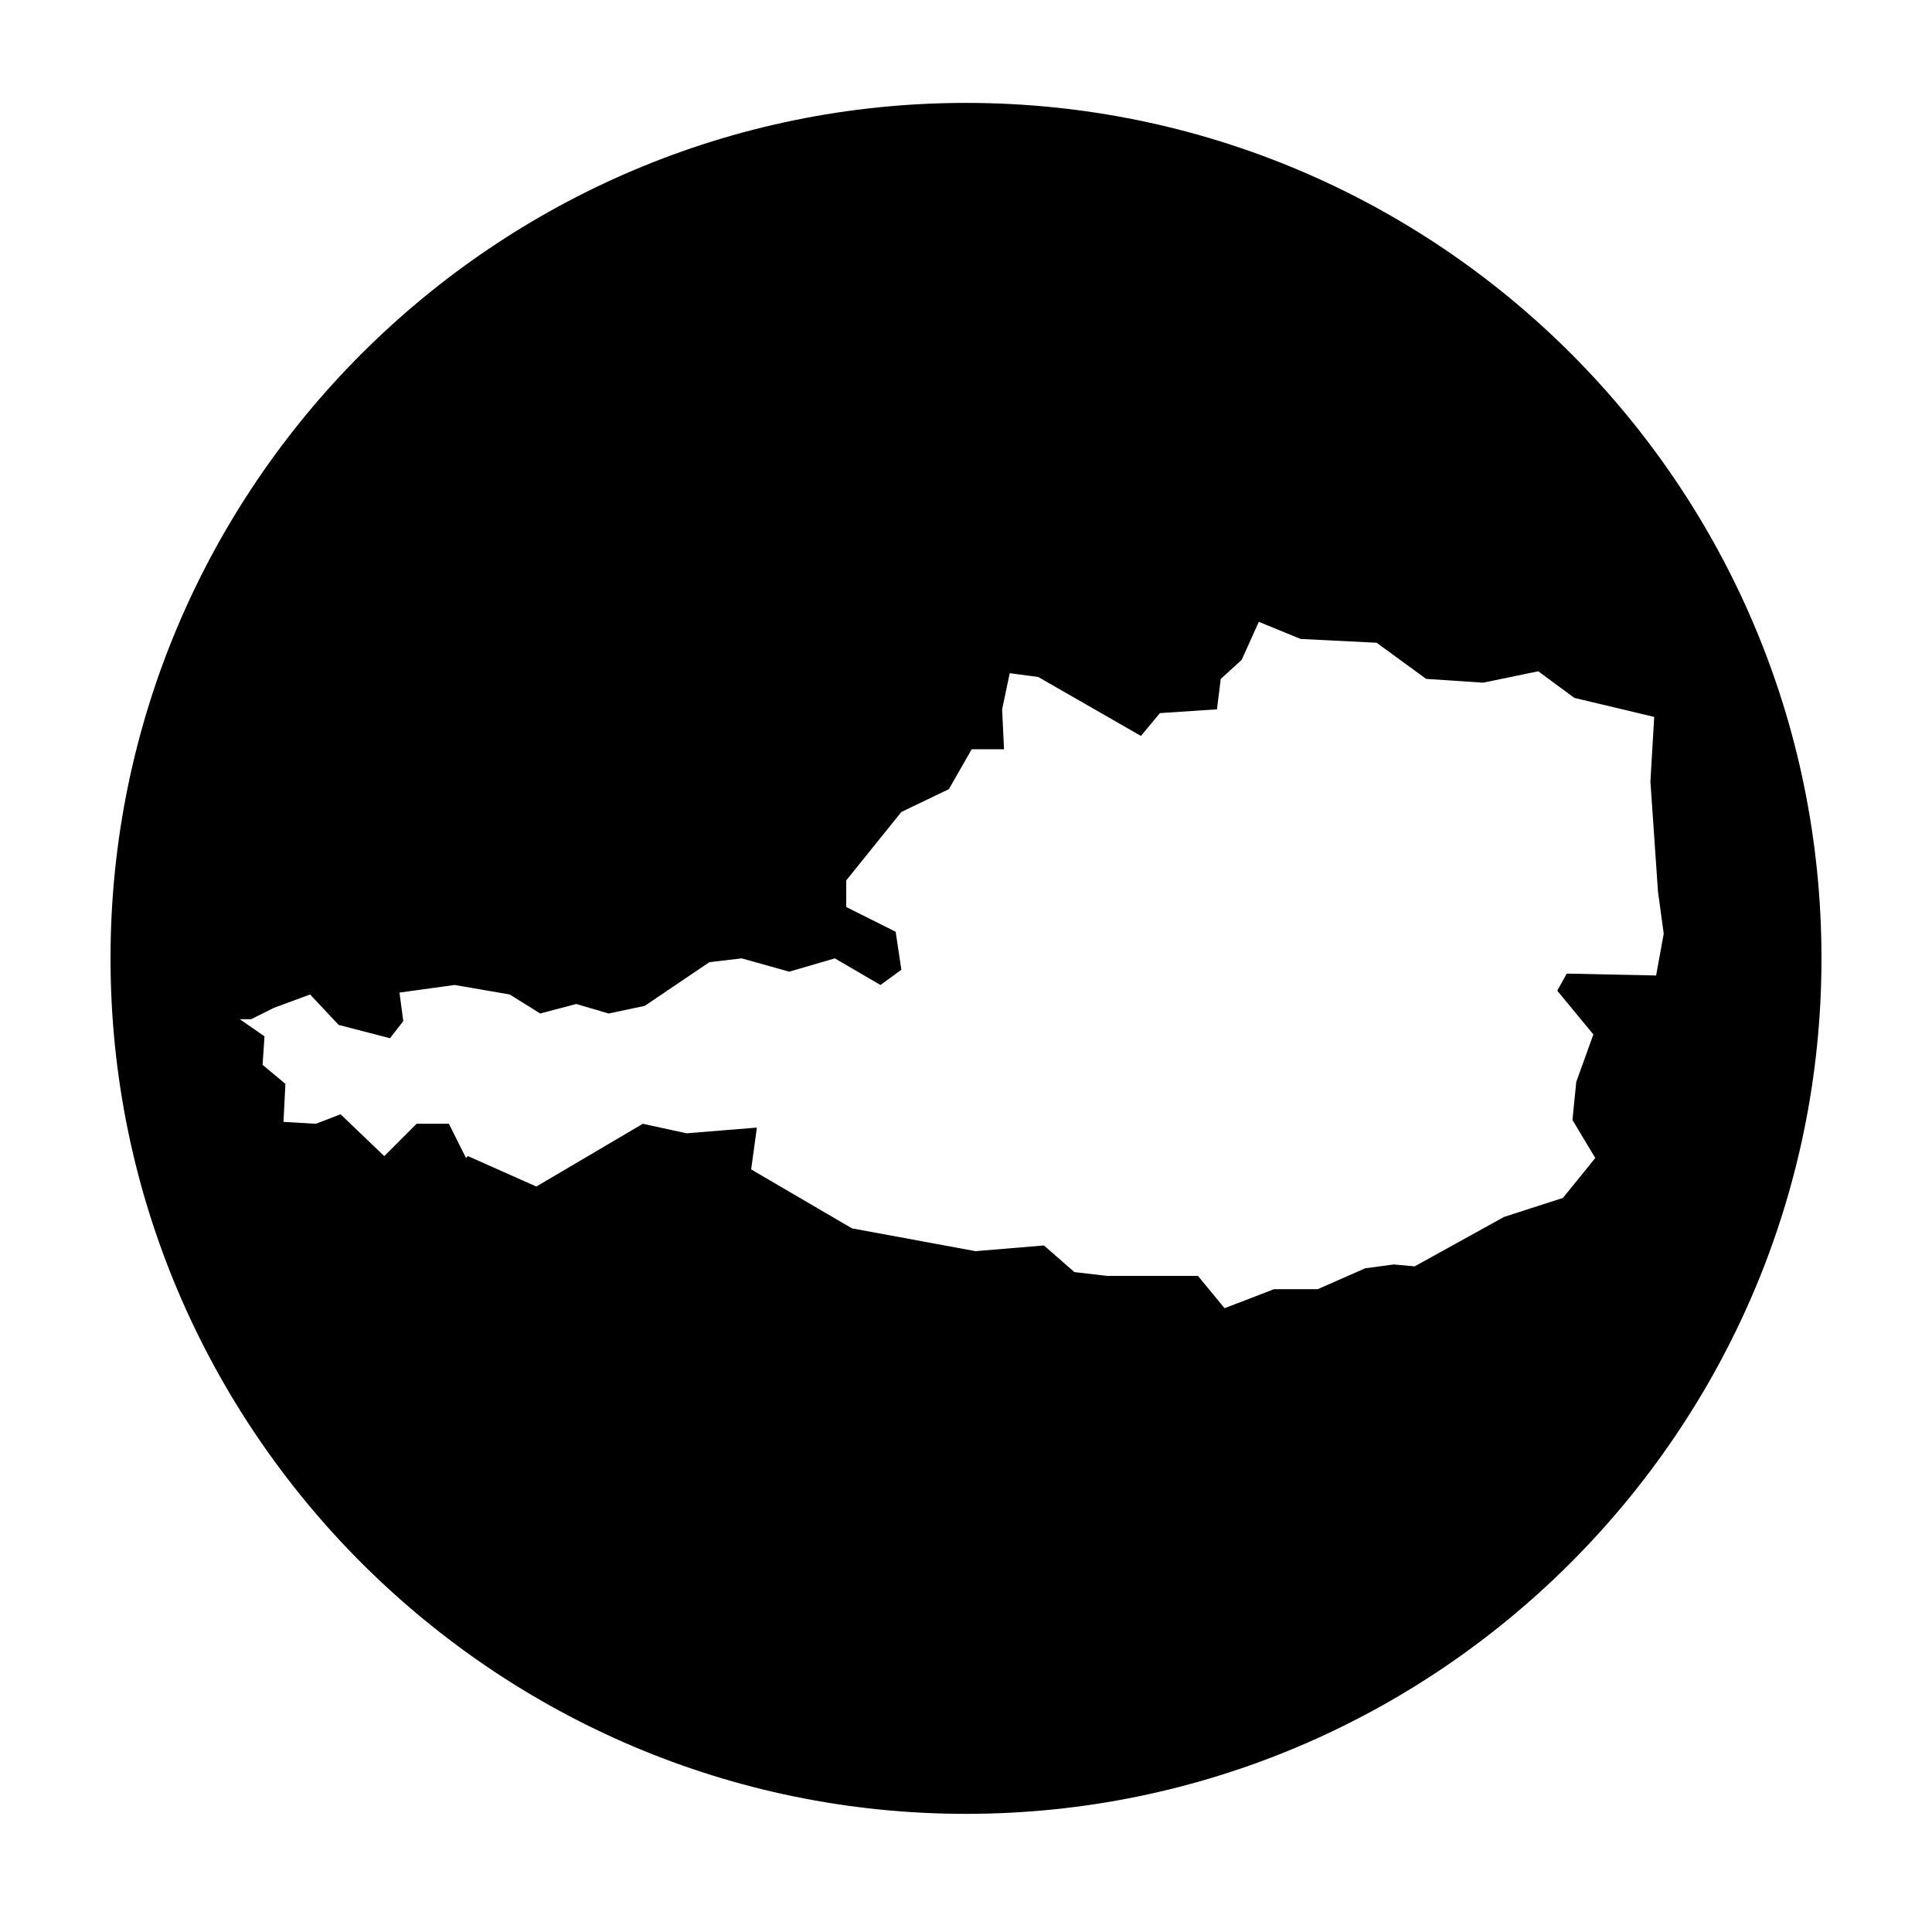 <?xml version="1.0" encoding="UTF-8"?>
<!-- Uploaded to: ICON Repo, www.iconrepo.com, Generator: ICON Repo Mixer Tools -->
<svg fill="#000000" width="800px" height="800px" version="1.1" viewBox="144 144 512 512" xmlns="http://www.w3.org/2000/svg">
 <path d="m400 171.27c-124.95 0-226.71 101.77-226.71 226.71s101.77 226.71 226.71 226.71 226.71-101.77 226.71-226.71c-0.004-125.45-101.77-226.71-226.71-226.71zm183.39 209.08 1.512 11.082-2.016 11.082-23.68-0.504-2.519 4.535 9.574 11.586-4.535 12.594-1.008 10.078 6.047 10.078-8.566 10.578-15.617 5.039-23.68 13.098-5.543-0.504-7.559 1.012-12.594 5.543h-11.586l-13.098 5.039-7.055-8.566h-24.184l-8.566-1.008-8.062-7.055-18.137 1.512-32.746-6.047-26.703-15.617 1.512-11.082-18.641 1.512-11.586-2.519-28.215 16.625-18.137-8.062-0.504 0.504-4.535-9.07h-8.566l-8.562 8.566-11.586-11.082-6.551 2.519-8.566-0.504 0.504-10.078-6.047-5.039 0.504-7.559-6.551-4.535h3.023l6.047-3.023 9.574-3.527 7.559 8.062 13.602 3.527 3.527-4.535-1.008-7.559 14.609-2.016 14.609 2.519 8.062 5.039 9.574-2.519 8.566 2.519 9.574-2.016 17.129-11.586 8.566-1.008 12.594 3.527 12.09-3.527 12.09 7.055 5.543-4.031-1.512-10.078-13.098-6.551v-7.055l14.609-18.137 12.594-6.047 6.047-10.578h8.566l-0.504-10.578 2.016-9.574 7.559 1.008 27.207 15.617 5.039-6.047 15.113-1.008 1.008-8.062 5.543-5.039 4.535-10.078 11.082 4.535 20.152 1.008 13.098 9.574 15.113 1.008 14.609-3.023 9.574 7.055 21.16 5.039-1.008 17.129z"/>
</svg>